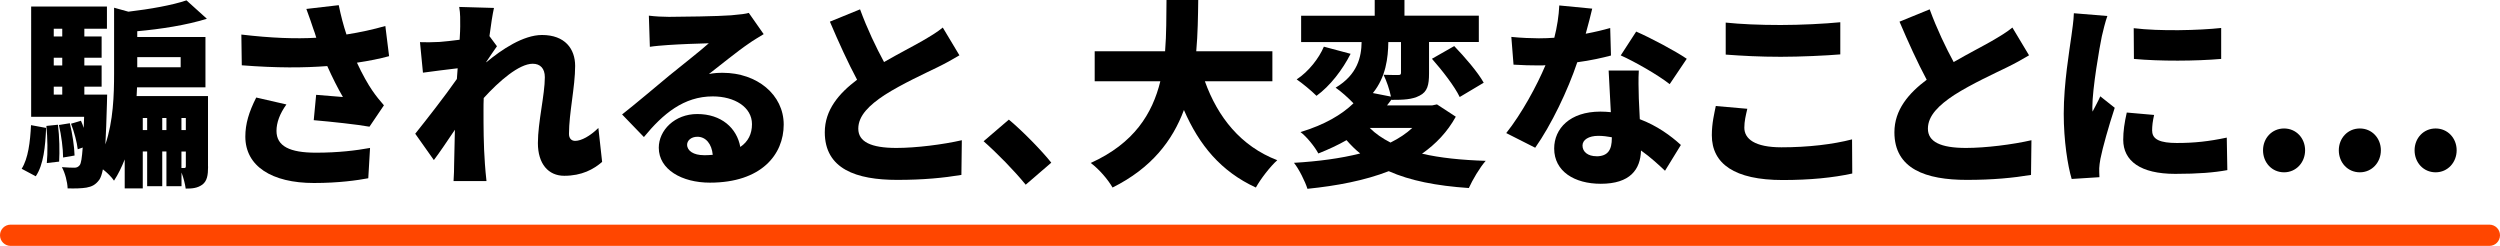 <svg xmlns="http://www.w3.org/2000/svg" id="_&#x30EC;&#x30A4;&#x30E4;&#x30FC;_2" viewBox="0 0 353 34.72"><defs><style>.cls-1{fill:#ff4600;}</style></defs><g id="design"><path d="m3.06,23.83c.92-1.46,1.2-3.78,1.32-6.16l2.13.39c-.11,2.63-.36,5.21-1.46,6.83l-1.99-1.06Zm26.32-.31c0,1.23-.14,2.04-.81,2.55-.7.5-1.43.56-2.35.56-.08-.64-.31-1.54-.59-2.27v1.93h-2.13v-4.9h-.59v4.9h-2.13v-4.9h-.62v5.21h-2.55v-4.09c-.42,1.06-.9,2.07-1.51,3-.31-.48-.95-1.12-1.57-1.6-.14.7-.31,1.18-.5,1.46-.53.73-1.06.98-1.82,1.12-.64.11-1.6.14-2.66.11-.03-.92-.36-2.18-.81-3,.76.06,1.37.08,1.76.08.31,0,.53-.08.76-.36.2-.28.31-1.01.42-2.49l-.7.25c-.11-.98-.5-2.46-.95-3.61l1.4-.42c.14.31.28.64.39,1.01l.06-1.57h-7.48V.92h10.7v3.14h-3.19v1.09h2.44v3h-2.44v1.09h2.44v3h-2.44v1.12h3.22s-.03.87-.03,1.26c-.06,2.38-.14,4.28-.22,5.77,1.12-3.28,1.23-7.03,1.23-10.02V1.09l2.02.56c3.05-.36,6.22-.92,8.2-1.6l2.88,2.6c-2.88.9-6.5,1.46-9.83,1.76v.81h9.63v7.11h-9.66c-.03.39-.03.81-.06,1.23h10.08v9.94Zm-21.2-5.91c.22,1.68.25,3.81.17,5.21l-1.74.2c.14-1.43.11-3.56-.06-5.24l1.62-.17Zm-.59-13.55v1.09h1.2v-1.09h-1.2Zm1.2,4.09h-1.2v1.09h1.2v-1.09Zm-1.2,5.21h1.2v-1.12h-1.2v1.12Zm1.32,8.88c0-1.23-.25-3.14-.59-4.59l1.54-.25c.36,1.46.64,3.33.67,4.56l-1.62.28Zm10.47-14.17v1.43h6.13v-1.43h-6.13Zm1.4,10.3v-1.71h-.62v1.71h.62Zm2.72,0v-1.71h-.59v1.71h.59Zm2.74-1.71h-.62v1.71h.62v-1.71Zm-.2,7.06c.14,0,.2-.06.2-.25v-2.07h-.62v2.32h.42Z"></path><path d="m43.27,1.26l4.56-.53c.31,1.51.67,2.88,1.09,4.14,1.96-.31,3.75-.7,5.49-1.2l.53,4.26c-1.29.36-2.86.67-4.54.92.76,1.65,1.6,3.11,2.16,3.92.53.78,1.09,1.46,1.65,2.1l-2.04,3.02c-1.71-.31-5.32-.7-7.87-.92l.34-3.58c1.26.11,3,.25,3.78.31-.7-1.2-1.48-2.74-2.21-4.37-3.28.25-7.11.28-12.07-.11l-.06-4.34c4.23.5,7.67.62,10.58.45-.14-.48-.28-.9-.42-1.26-.22-.67-.59-1.76-.98-2.8Zm-4.23,17.22c0,2.18,1.9,3.08,5.57,3.08,3.16,0,5.66-.31,7.64-.67l-.25,4.28c-1.51.28-4.12.67-7.67.67-5.96,0-9.69-2.38-9.69-6.55,0-1.79.5-3.47,1.54-5.52l4.26.98c-.95,1.32-1.4,2.58-1.4,3.72Z"></path><path d="m64.85.98l4.9.14c-.2.87-.42,2.3-.64,3.98l1.06,1.43c-.36.48-1.01,1.48-1.51,2.21v.06c2.18-1.82,5.24-3.86,7.87-3.86,3.25,0,4.68,1.96,4.68,4.37,0,2.94-.87,6.66-.87,9.6,0,.62.34.98.87.98.87,0,2.1-.67,3.28-1.82l.53,4.79c-1.2,1.04-2.86,1.96-5.35,1.96-2.24,0-3.72-1.68-3.72-4.62s.98-6.83.98-9.3c0-1.23-.64-1.9-1.71-1.9-1.93,0-4.76,2.46-6.92,4.84-.03.59-.03,1.2-.03,1.76,0,2.13,0,4.87.2,7.56.03.5.14,1.71.22,2.41h-4.65c.06-.73.08-1.88.08-2.32.03-1.68.06-3.16.11-4.93-1.06,1.57-2.18,3.25-2.97,4.28l-2.63-3.72c1.57-1.96,4.2-5.32,5.88-7.73.03-.5.08-1.01.11-1.51-1.46.17-3.44.42-4.9.62l-.42-4.31c.9.03,1.6.03,2.77-.03.76-.06,1.76-.17,2.83-.31.06-.9.08-1.6.08-1.88,0-.9.03-1.79-.14-2.74Z"></path><path d="m94.48,2.38c1.51,0,7.11-.08,8.76-.22,1.34-.11,2.13-.22,2.49-.34l2.1,3c-.73.45-1.46.87-2.16,1.37-1.57,1.06-4.03,3.08-5.57,4.26.73-.14,1.29-.17,1.96-.17,4.82,0,8.6,3.08,8.6,7.31s-3.16,8.2-10.42,8.2c-3.95,0-7.22-1.85-7.22-4.93,0-2.46,2.24-4.76,5.43-4.76,3.42,0,5.6,1.99,6.08,4.65,1.12-.76,1.65-1.85,1.65-3.22,0-2.41-2.46-3.92-5.54-3.92-4.09,0-7.03,2.46-9.72,5.74l-3.08-3.19c1.79-1.4,5.07-4.17,6.72-5.54,1.57-1.29,4.17-3.3,5.52-4.51-1.4.03-4.28.14-5.8.25-.84.06-1.85.14-2.52.25l-.14-4.4c.87.11,1.93.17,2.86.17Zm4.9,19.54c.45,0,.87-.03,1.26-.06-.14-1.54-.98-2.55-2.16-2.55-.92,0-1.46.56-1.46,1.12,0,.87.92,1.48,2.35,1.48Z"></path><path d="m124.83,8.76c2.04-1.18,4.17-2.27,5.38-2.97,1.2-.7,2.1-1.23,2.91-1.9l2.35,3.92c-.98.59-1.99,1.15-3.14,1.71-1.65.81-4.96,2.32-7.42,3.89-2.16,1.43-3.72,2.91-3.72,4.76s1.79,2.72,5.38,2.72c2.77,0,6.58-.48,9.24-1.09l-.06,4.9c-2.55.42-5.35.7-9.07.7-5.77,0-10.22-1.54-10.22-6.72,0-3.16,1.99-5.49,4.56-7.42-1.29-2.41-2.6-5.29-3.84-8.2l4.26-1.74c1.04,2.83,2.27,5.38,3.39,7.45Z"></path><path d="m138.89,19.94l3.56-3.05c1.96,1.62,4.76,4.51,5.99,6.08l-3.61,3.11c-1.65-2.02-4-4.42-5.94-6.13Z"></path><path d="m170.13,11.48c1.82,5.07,5.07,9.16,10.22,11.14-1.01.9-2.38,2.69-3.02,3.86-4.93-2.27-8.01-5.99-10.16-10.95-1.6,4.31-4.56,8.2-10.08,10.95-.64-1.12-1.88-2.58-3.08-3.47,6.13-2.77,8.71-6.97,9.83-11.54h-9.27v-4.23h9.94c.2-2.46.17-4.93.2-7.25h4.48c-.03,2.32-.06,4.79-.28,7.25h10.75v4.23h-9.52Z"></path><path d="m205.55,16.49c-1.18,2.13-2.8,3.84-4.76,5.21,2.55.59,5.54.9,8.99,1.01-.84.95-1.88,2.72-2.38,3.84-4.59-.31-8.29-1.04-11.31-2.38-3.39,1.32-7.34,2.07-11.48,2.49-.31-1.01-1.2-2.8-1.9-3.67,3.42-.2,6.58-.62,9.35-1.32-.7-.56-1.34-1.2-1.93-1.88-1.18.67-2.49,1.29-3.98,1.88-.5-.95-1.68-2.41-2.52-3.02,3.42-1.04,5.82-2.46,7.48-4.06-.73-.78-1.79-1.71-2.52-2.21,3.11-1.85,3.64-4.37,3.67-6.44h-8.54v-3.72h10.39V0h4.2v2.21h10.5v3.72h-7.03v4.42c0,1.65-.22,2.6-1.34,3.16-1.06.56-2.35.59-3.95.59v-.06c-.22.28-.42.56-.64.84h6.38l.67-.14,2.66,1.74Zm-14.84-8.9c-1.15,2.27-2.91,4.56-4.82,5.94-.73-.73-2.02-1.79-2.8-2.32,1.68-1.09,3.16-3,3.84-4.62l3.78,1.01Zm2.69,10.47c.81.81,1.79,1.48,2.94,2.07,1.18-.59,2.21-1.26,3.08-2.07h-6.02Zm2.63-12.12c-.03,2.24-.34,4.93-2.18,7.2l2.55.5c-.2-1.01-.62-2.21-1.04-3.08.76.03,1.76.03,2.07.03s.39-.06.39-.34v-4.31h-1.79Zm9.3.56c1.48,1.54,3.33,3.67,4.17,5.18l-3.39,2.02c-.7-1.48-2.46-3.75-3.92-5.4l3.14-1.79Z"></path><path d="m223.92,4.76c1.32-.25,2.49-.53,3.44-.81l.11,3.89c-1.15.31-2.86.7-4.76.95-1.32,3.95-3.67,8.85-5.94,12.07l-4.09-2.07c2.18-2.74,4.31-6.66,5.54-9.58-.31.03-.59.03-.9.03-1.18,0-2.32-.03-3.61-.11l-.31-3.92c1.29.14,2.97.2,3.89.2.73,0,1.46-.03,2.18-.08.39-1.51.64-3.14.7-4.56l4.65.45c-.2.87-.53,2.16-.92,3.56Zm7.48,9.13c.03.67.08,1.76.14,2.94,2.44.92,4.4,2.35,5.8,3.64l-2.24,3.64c-.87-.81-2.02-1.9-3.39-2.86-.08,2.69-1.54,4.7-5.68,4.7-3.7,0-6.58-1.74-6.58-4.98,0-2.8,2.21-5.21,6.52-5.21.5,0,1.01.03,1.48.08-.11-1.99-.22-4.31-.31-5.88h4.26c-.08,1.2-.03,2.55,0,3.92Zm-5.99,8.18c1.68,0,2.18-.98,2.18-2.55v-.14c-.62-.11-1.23-.2-1.9-.2-1.37,0-2.24.56-2.24,1.37,0,.9.78,1.51,1.96,1.51Zm3.44-14.25l2.18-3.36c2.02.87,5.63,2.8,7.14,3.84l-2.41,3.58c-1.68-1.32-4.96-3.19-6.92-4.06Z"></path><path d="m246.3,18.03c0,1.57,1.46,2.77,5.24,2.77s7.28-.42,9.97-1.12l.03,4.82c-2.69.59-5.94.92-9.83.92-6.8,0-10-2.3-10-6.33,0-1.71.36-3.11.56-4.12l4.45.39c-.22.95-.42,1.76-.42,2.66Zm5.12-14.5c2.8,0,6.22-.17,8.43-.39v4.54c-1.99.17-5.68.34-8.4.34-3,0-5.46-.14-7.78-.31V3.19c2.1.22,4.73.34,7.76.34Z"></path><path d="m275.86,8.76c2.04-1.18,4.17-2.27,5.38-2.97,1.2-.7,2.1-1.23,2.91-1.9l2.35,3.92c-.98.59-1.99,1.15-3.14,1.71-1.65.81-4.96,2.32-7.42,3.89-2.16,1.43-3.72,2.91-3.72,4.76s1.79,2.72,5.38,2.72c2.77,0,6.58-.48,9.24-1.09l-.06,4.9c-2.55.42-5.35.7-9.07.7-5.77,0-10.22-1.54-10.22-6.72,0-3.16,1.99-5.49,4.56-7.42-1.29-2.41-2.6-5.29-3.84-8.2l4.26-1.74c1.04,2.83,2.27,5.38,3.39,7.45Z"></path><path d="m296.78,5.12c-.31,1.46-1.34,7.39-1.34,10,0,.08,0,.53.03.64.39-.78.73-1.34,1.09-2.16l2.04,1.62c-.84,2.55-1.71,5.63-2.02,7.2-.08.42-.17,1.09-.17,1.34,0,.31,0,.81.03,1.26l-3.92.25c-.56-1.88-1.12-5.4-1.12-9.21,0-4.28.81-8.96,1.09-11.03.11-.84.31-2.1.34-3.16l4.73.39c-.25.64-.67,2.35-.78,2.86Zm7.11,13.36c0,1.23,1.18,1.71,3.47,1.71,2.49,0,4.51-.22,7.06-.76l.08,4.59c-1.85.34-4.06.53-7.36.53-4.9,0-7.34-1.82-7.34-4.82,0-1.2.17-2.38.5-3.84l3.86.34c-.2.9-.28,1.51-.28,2.24Zm9.74-14.53v4.37c-3.67.31-8.57.34-12.32,0l-.03-4.34c3.67.45,9.21.31,12.35-.03Z"></path><path d="m319.54,21.22c0-1.71,1.26-3.08,2.97-3.08s2.97,1.37,2.97,3.08-1.26,3.11-2.97,3.11-2.97-1.37-2.97-3.11Zm10.7,0c0-1.71,1.26-3.08,2.97-3.08s2.97,1.37,2.97,3.08-1.26,3.11-2.97,3.11-2.97-1.37-2.97-3.11Zm10.7,0c0-1.71,1.26-3.08,2.97-3.08s2.97,1.37,2.97,3.08-1.26,3.11-2.97,3.11-2.97-1.37-2.97-3.11Z"></path><path class="cls-1" d="m351.5,34.72H1.5c-.83,0-1.5-.67-1.5-1.5s.67-1.5,1.5-1.5h350c.83,0,1.5.67,1.5,1.5s-.67,1.5-1.5,1.5Z"></path></g></svg>